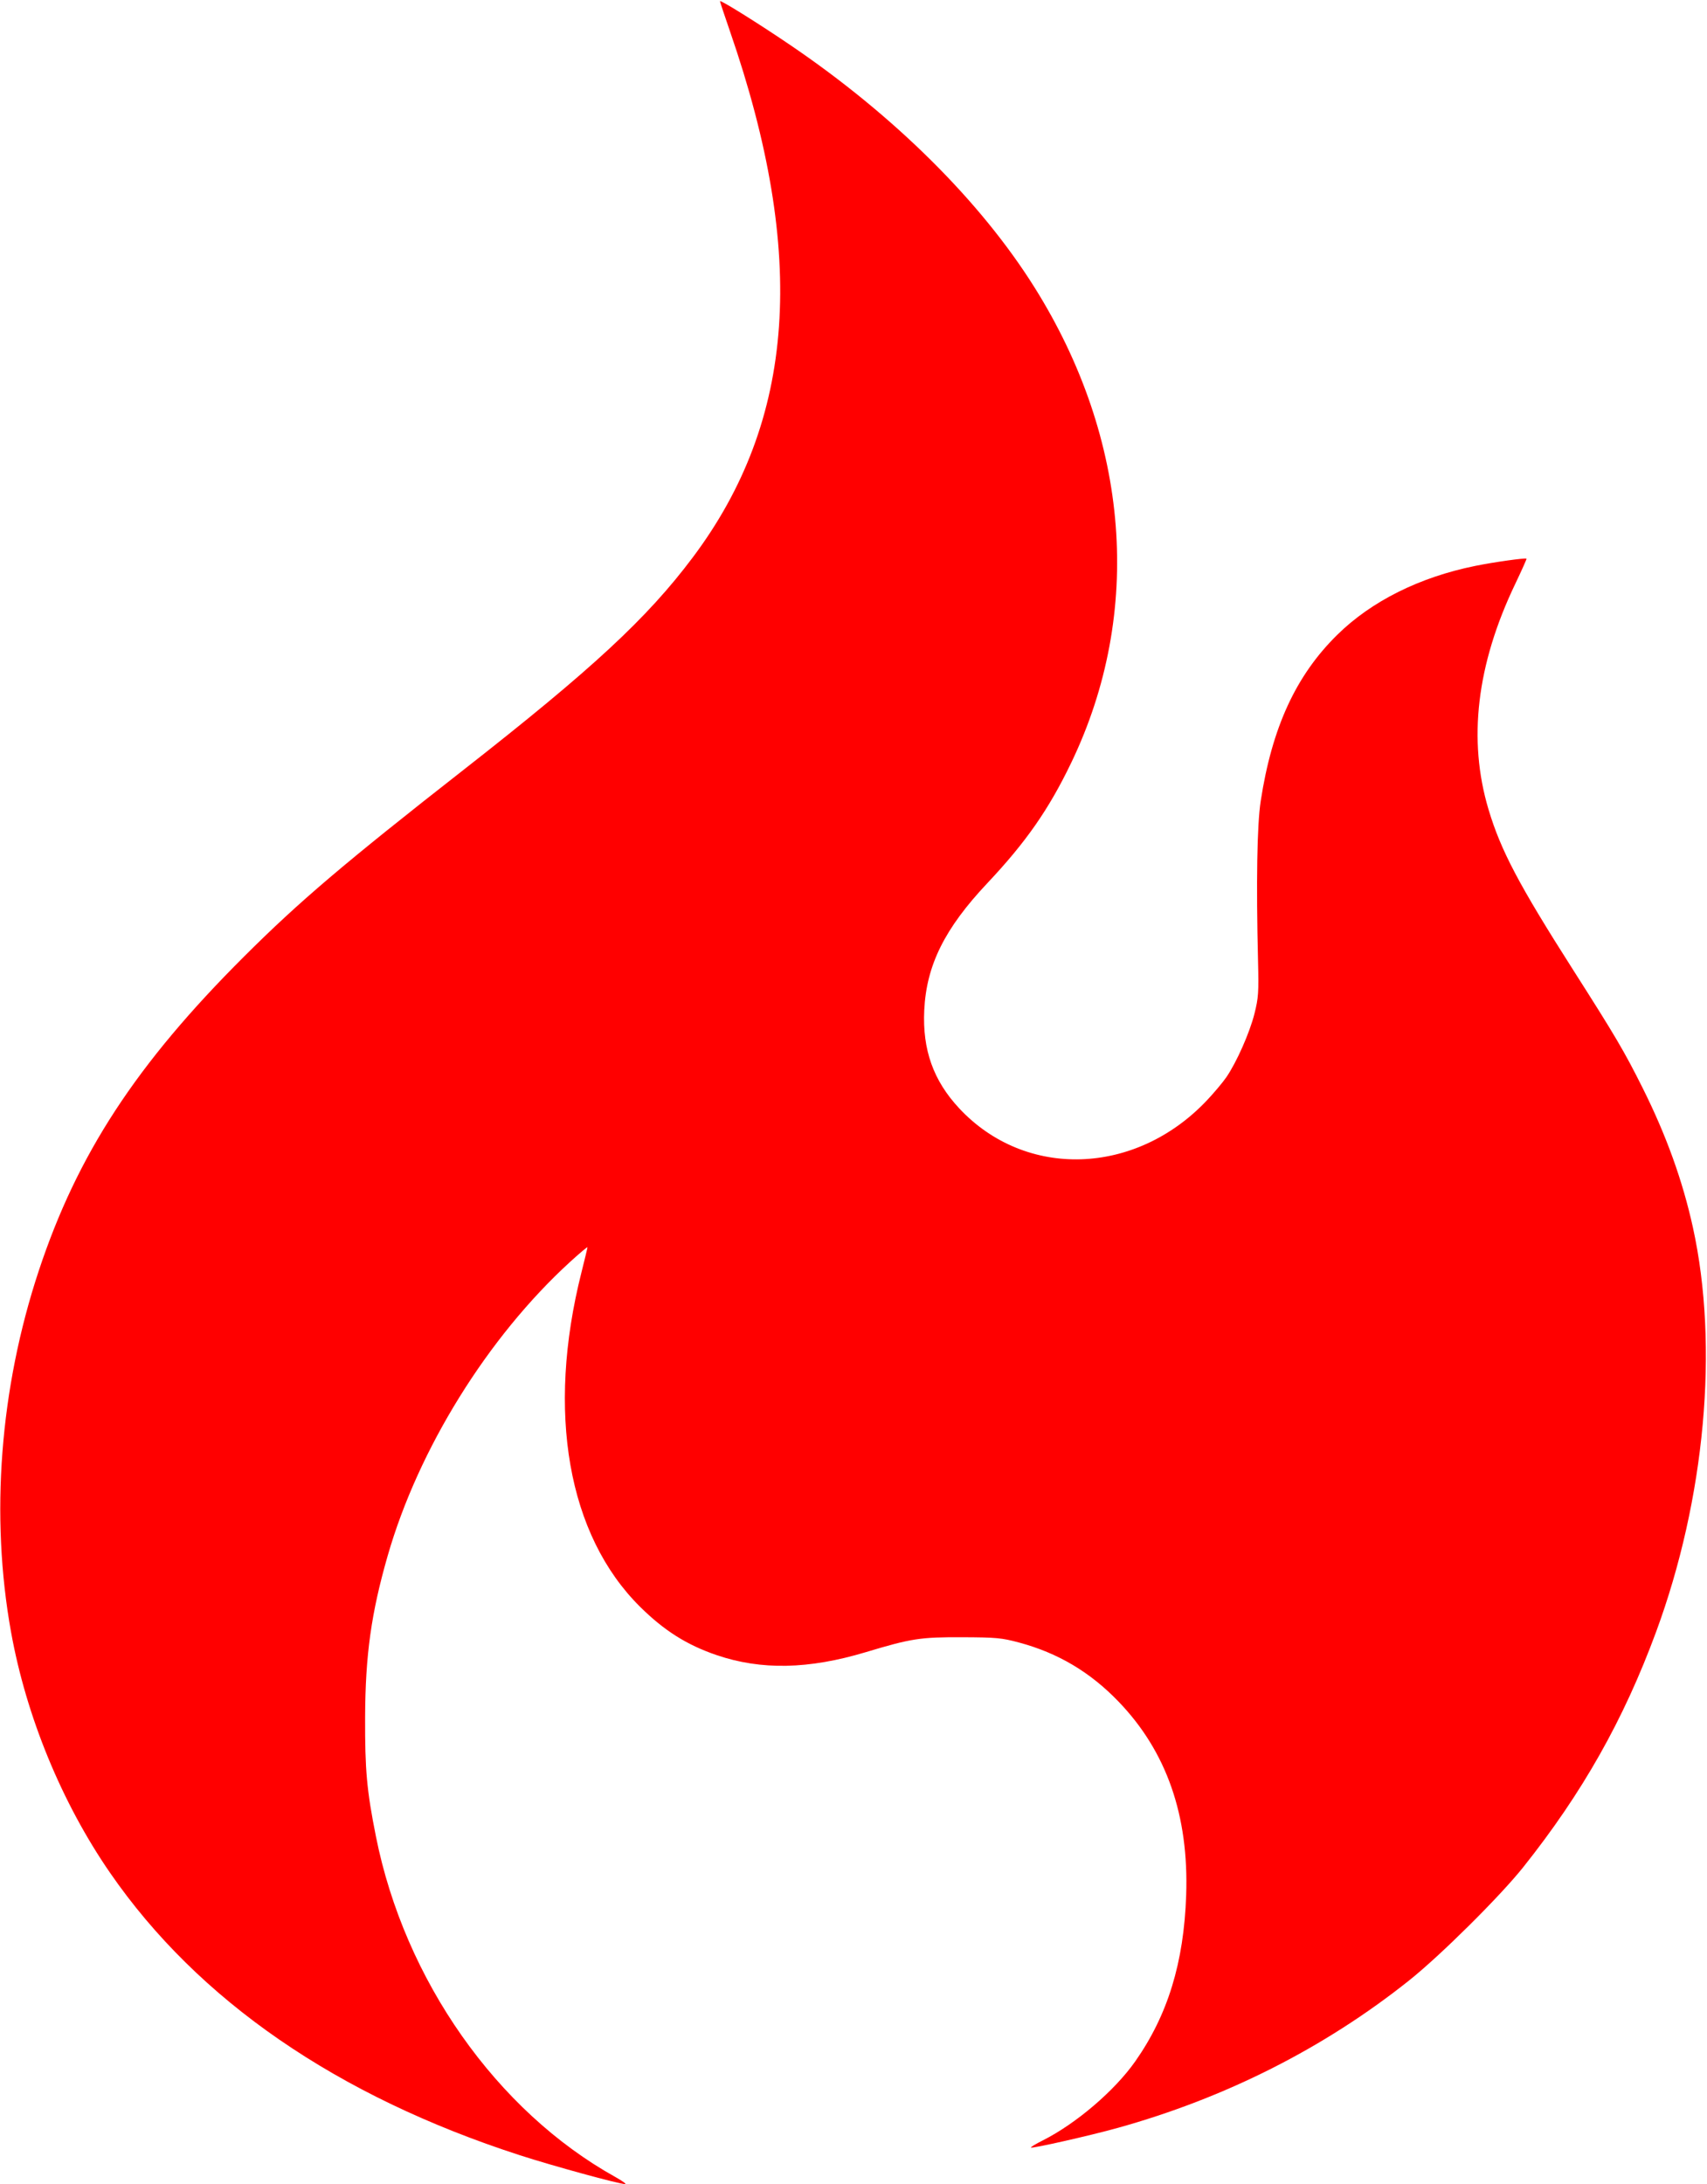 <svg width="863" height="1104" viewBox="0 0 863 1104" fill="none" xmlns="http://www.w3.org/2000/svg">
<path fill-rule="evenodd" clip-rule="evenodd" d="M364 0.603C364 0.943 366.279 7.808 369.064 15.86C408.155 128.882 402.242 212.44 350.249 281.743C327.171 312.503 299.549 338.103 234.5 389.017C173.957 436.404 151.344 455.633 123.419 483.477C68.836 537.901 39.065 583.478 19.547 642.5C-0.077 701.844 -5.003 766.251 5.592 825C13.283 867.654 31.266 911.349 55.679 946.705C100.194 1011.17 170.313 1059.48 262.841 1089.42C279.591 1094.84 313.095 1104.01 316.055 1103.99C316.85 1103.98 314.609 1102.37 311.076 1100.4C251.039 1066.99 204.538 1000.86 190.063 928.308C185.422 905.05 184.492 894.796 184.59 868C184.705 836.573 187.683 815.297 196.028 786.29C211.534 732.387 246.633 675.863 288.173 637.896C293.028 633.459 297 630.119 297 630.473C297 630.827 295.64 636.503 293.978 643.086C276.125 713.804 287.042 776.016 323.666 812.251C335.788 824.245 347.257 831.478 362.277 836.601C384.837 844.295 408.815 843.816 437.816 835.092C460.748 828.194 465.301 827.491 486.5 827.575C503.683 827.643 506.428 827.9 515.206 830.257C534.85 835.531 551.08 845.155 565.427 860.037C589.77 885.289 601.076 917.619 599.686 958C598.513 992.07 590.39 1018.55 573.917 1042C563.521 1056.8 544.025 1073.45 527.149 1081.94C523.656 1083.69 520.972 1085.31 521.186 1085.52C521.782 1086.12 550.964 1079.52 565 1075.62C619.677 1060.41 669.437 1035.25 712.302 1001.14C728.143 988.534 758.295 958.62 770.108 943.791C799.993 906.274 820.828 869.394 837.216 825C862.049 757.729 869.092 680.603 855.891 620.5C850.691 596.825 842.368 573.737 830.433 549.882C821.193 531.412 816.743 523.855 795.373 490.338C767.902 447.253 758.767 429.937 752.547 409.156C742.027 374.008 746.514 335.992 765.988 295.282C769.303 288.352 771.892 282.559 771.742 282.409C771.22 281.887 755.444 284.103 745.836 286.047C717.689 291.743 693.374 303.879 676.105 320.851C655.167 341.427 643.063 367.714 637.358 405C635.526 416.97 635.042 445.928 636.012 485.5C636.41 501.745 636.233 504.371 634.2 512.44C631.769 522.089 625.156 537.006 619.968 544.547C618.193 547.127 613.81 552.344 610.229 556.141C574.198 594.334 518.496 596.16 484.956 560.246C471.868 546.231 466.303 530.611 467.271 510.603C468.371 487.857 477.576 469.332 499.164 446.416C518.717 425.66 530.261 409.088 541.599 385.5C578.056 309.653 571.272 222.15 522.969 145.194C495.627 101.634 452.038 58.406 399.5 22.749C383.235 11.711 364 -0.289 364 0.603Z" fill="red"/>
</svg>
